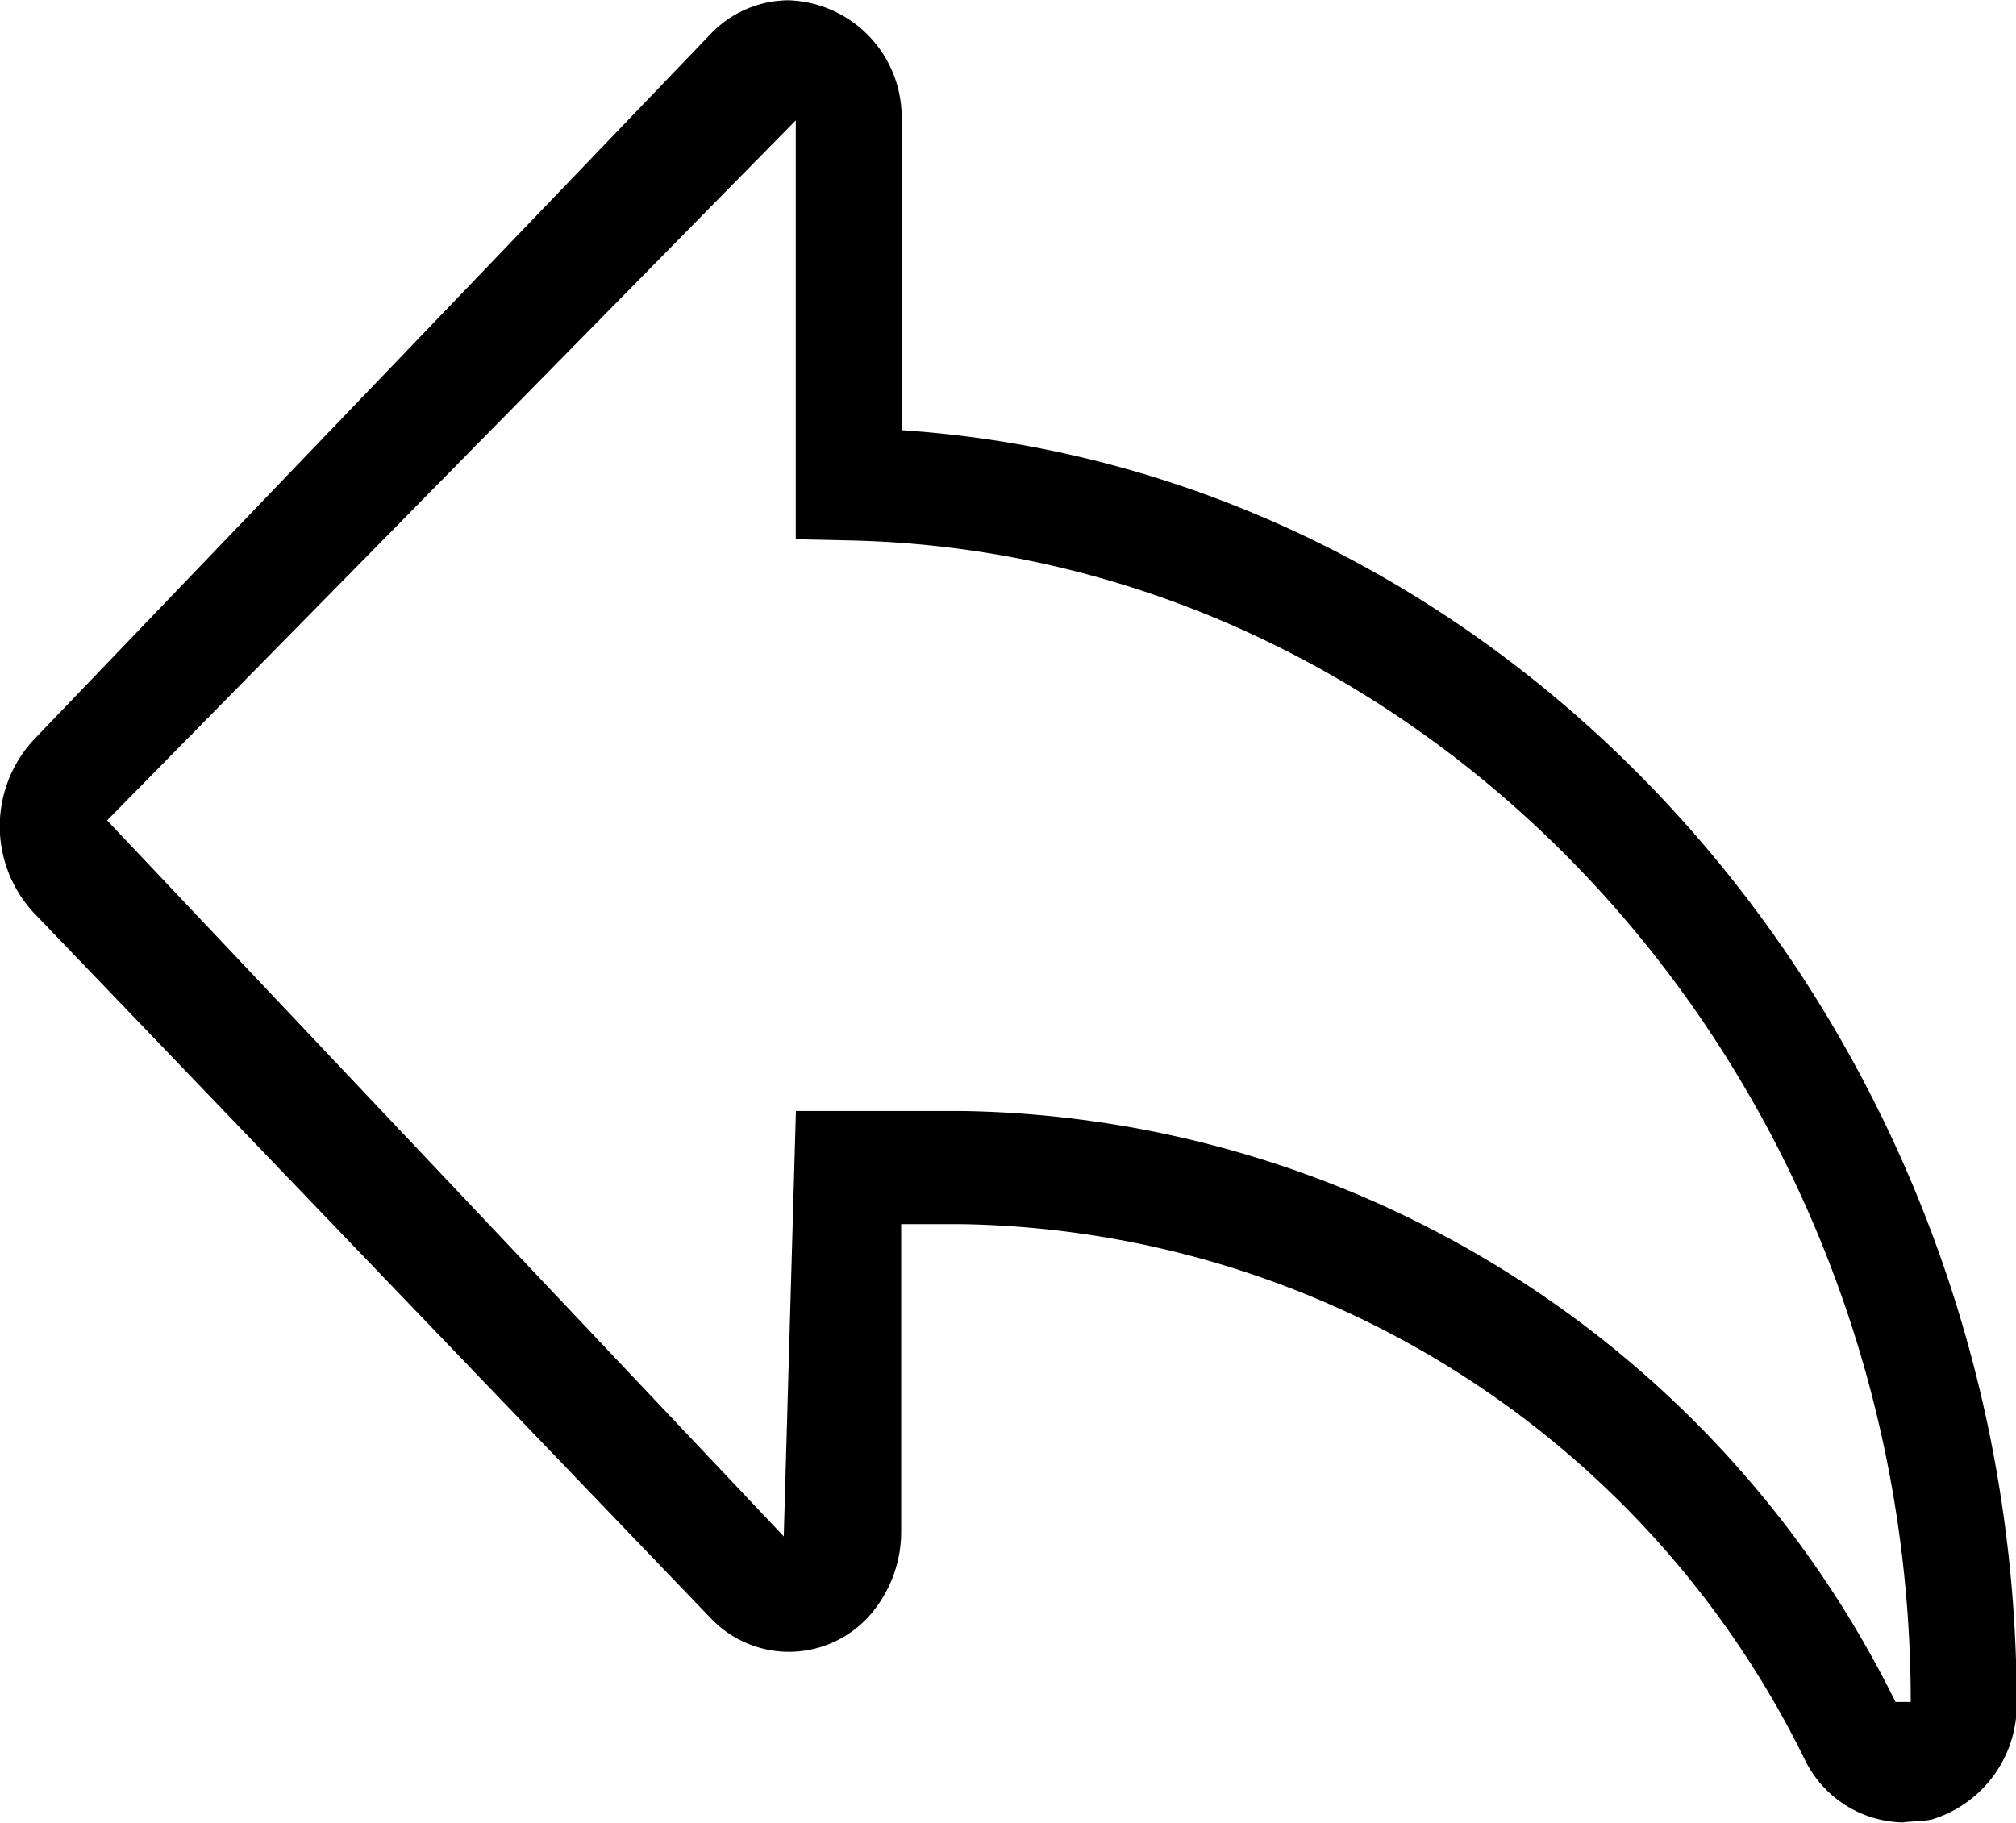 <svg id="Component_21_1" data-name="Component 21 – 1" xmlns="http://www.w3.org/2000/svg" width="14.268" height="12.903" viewBox="0 0 14.268 12.903">
  <path id="Path_6460" data-name="Path 6460" d="M7784.912,5795.4a.789.789,0,0,1-.694-.443,6.766,6.766,0,0,0-5.97-3.792h-.426v2.17a.9.9,0,0,1-.223.6.763.763,0,0,1-1.126.018l-4.79-4.992a.9.9,0,0,1,0-1.225l4.788-4.993a.768.768,0,0,1,.554-.241.828.828,0,0,1,.8.854v2.189c4.379.292,7.887,4.252,7.892,9.006a.848.848,0,0,1-.6.828C7785.052,5795.394,7784.969,5795.391,7784.912,5795.4Zm-7.835-5.036h1.172a7.5,7.5,0,0,1,6.61,4.183h.108c0-4.452-3.38-8.141-7.525-8.222l-.366-.008v-2.965l-4.874,4.955,4.789,5.068Z" transform="translate(-7771.444 -5782.5)"/>
</svg>
